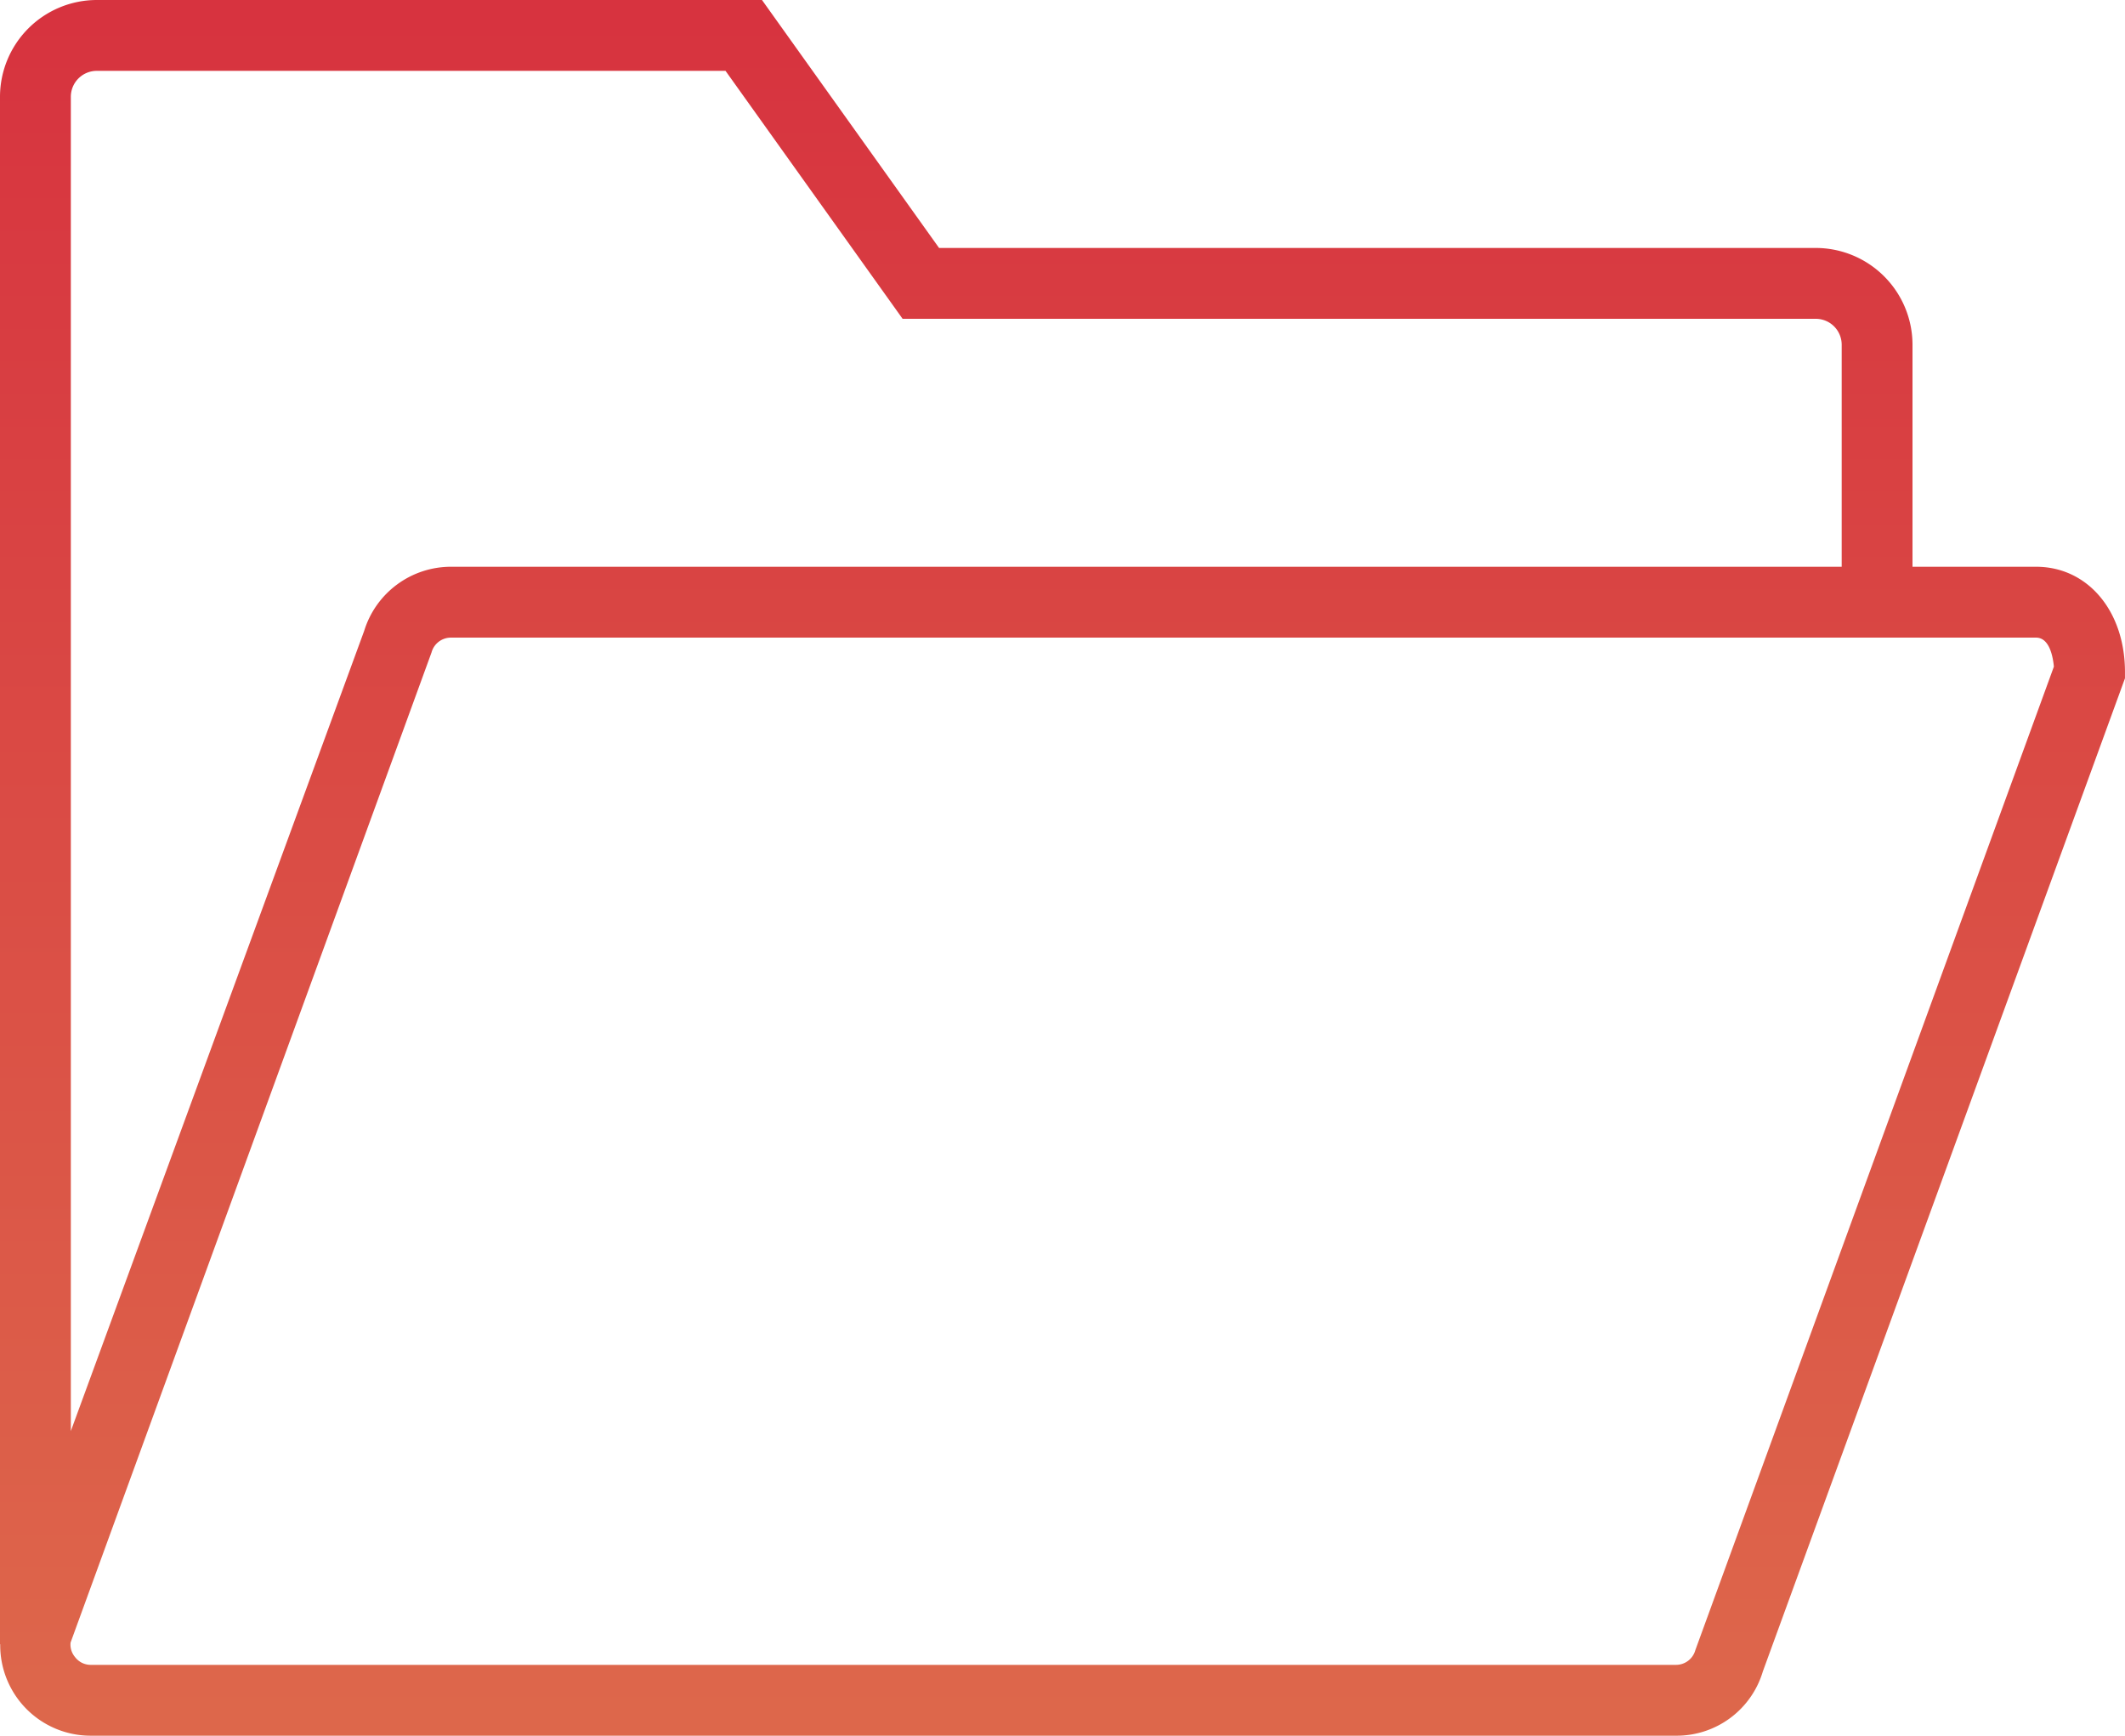 <svg xmlns="http://www.w3.org/2000/svg" xmlns:xlink="http://www.w3.org/1999/xlink" width="96.901" height="79.136" viewBox="0 0 96.901 79.136">
  <defs>
    <linearGradient id="linear-gradient" x1="0.5" x2="0.5" y2="1" gradientUnits="objectBoundingBox">
      <stop offset="0" stop-color="#d7333f"/>
      <stop offset="1" stop-color="#e28d54"/>
    </linearGradient>
  </defs>
  <path id="folder_1_" data-name="folder (1)" d="M92.847,31.34H87.211V21.217A4.417,4.417,0,0,0,82.8,16.805H42.822L34.747,5.5H4.412A4.418,4.418,0,0,0,0,9.912V80.467H.01a4.123,4.123,0,0,0,4.133,4.168H76.429a4.1,4.1,0,0,0,3.957-2.928L96.9,36.426V36.14C96.9,33.359,95.2,31.34,92.847,31.34ZM3.23,9.912A1.184,1.184,0,0,1,4.412,8.73H33.084l8.075,11.305H82.8a1.183,1.183,0,0,1,1.182,1.182V31.34H20.561a4.141,4.141,0,0,0-3.955,2.926L3.23,70.745Zm74.079,70.82a.914.914,0,0,1-.88.673H4.143a.892.892,0,0,1-.724-.359.875.875,0,0,1-.2-.659L19.679,35.244a.914.914,0,0,1,.88-.673H92.847c.614,0,.77.882.811,1.323Z" transform="translate(0 -5.5)" fill="url(#linear-gradient)"/>
</svg>
